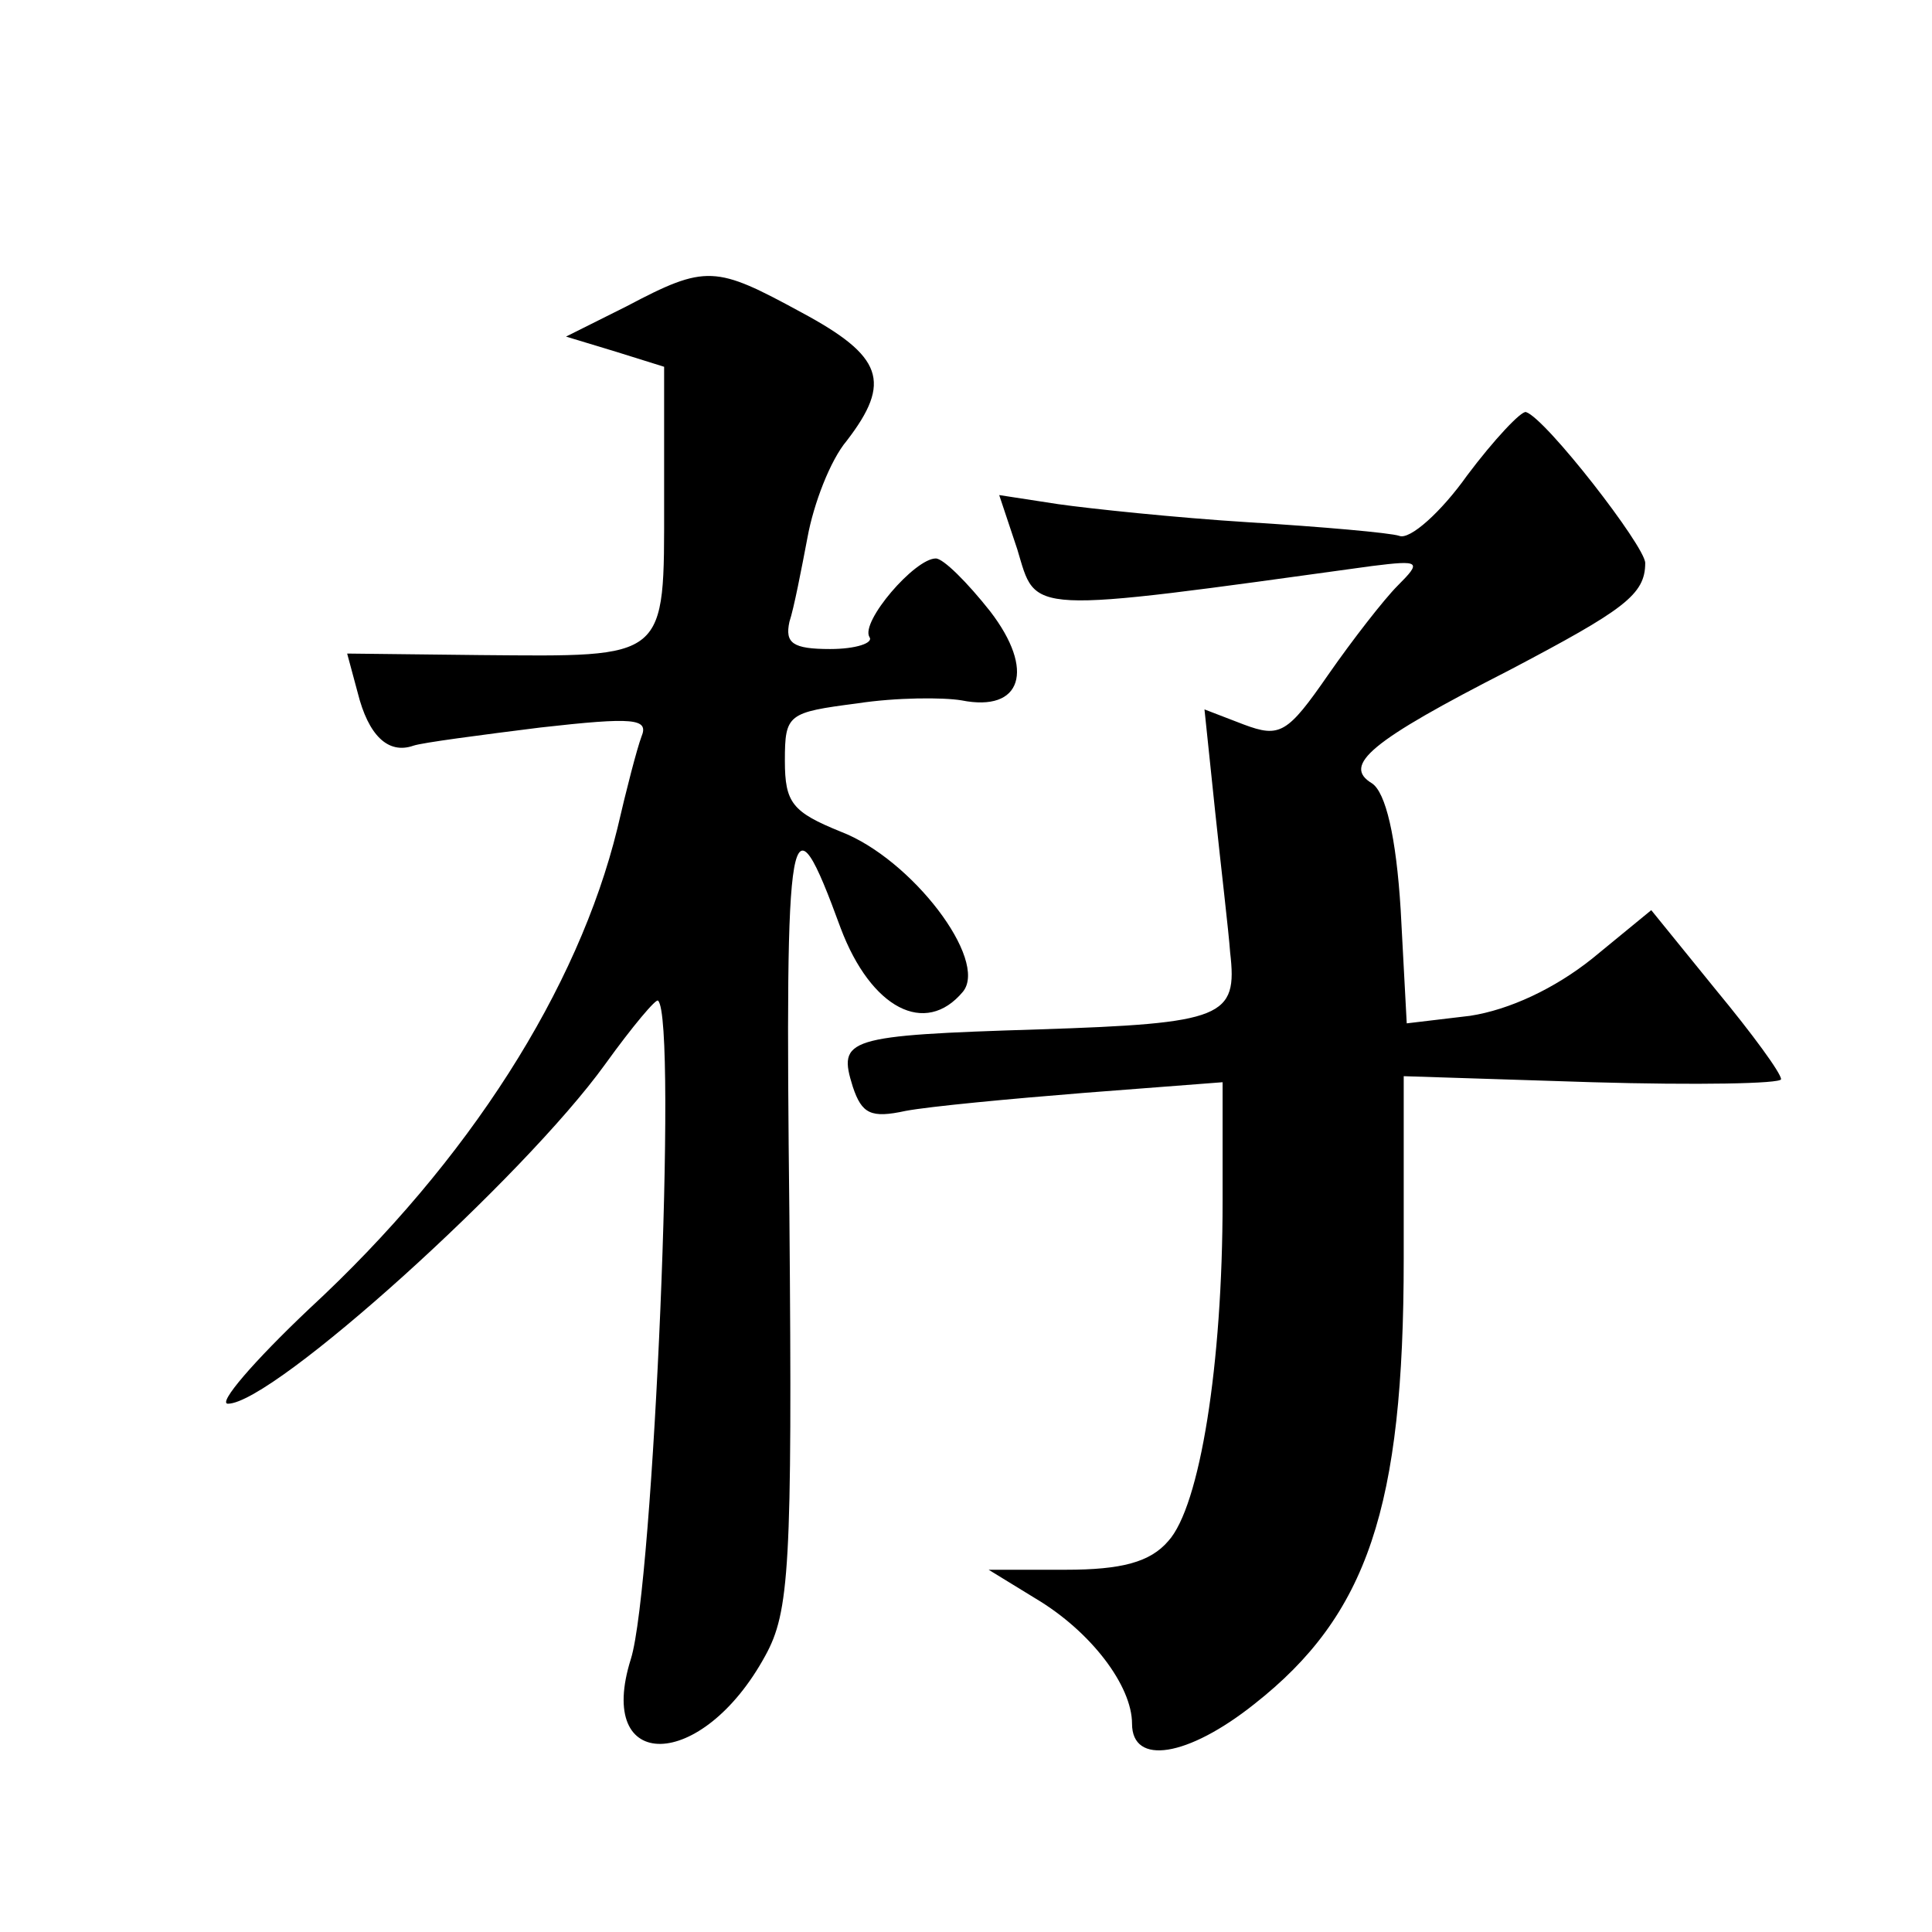 <?xml version="1.0" standalone="no"?>
<!DOCTYPE svg PUBLIC "-//W3C//DTD SVG 20010904//EN"
 "http://www.w3.org/TR/2001/REC-SVG-20010904/DTD/svg10.dtd">
<svg version="1.0" xmlns="http://www.w3.org/2000/svg"
 width="128pt" height="128pt" viewBox="0 0 128 128"
 preserveAspectRatio="xMidYMid meet">
<g transform="translate(0,128) scale(0.1,-0.1)"
fill="#0" stroke="none">
<path d="M415 1077 l-40 -20 33 -10 32 -10 0 -89 c0 -106 3 -103 -122 -102 l-88
1 7 -26 c7 -28 20 -41 37 -35 6 2 44 7 84 12 62 7 72 6 67 -6 -3 -8 -10 -35 -16
-61 -26 -106 -98 -220 -204 -318 -37 -35 -61 -63 -54 -63 30 0 196 150 250 225
18 25 34 44 35 42 13 -12 -3 -388 -18 -436 -24 -76 47 -75 89 2 16 29 18 59 16
291 -3 268 0 284 34 191 20 -53 56 -72 81 -42 17 21 -34 88 -81 106 -32 13 -37
19 -37 47 0 31 2 32 48 38 26 4 57 4 69 2 40 -8 49 20 19 59 -15 19 -31 35 -36
35 -14 0 -50 -42 -44 -52 3 -4 -9 -8 -26 -8 -25 0 -30 4 -27 18 3 9 8 35 12 56
4 22 15 51 26 64 30 39 24 56 -30 85 -57 31 -63 32 -116 4z M972 965 c-17 -24 -38
-43 -45 -40 -6 2 -51 6 -100 9 -48 3 -105 9 -126 12 l-39 6 12 -36 c13 -43 3 -43
235 -11 32 4 33 3 17 -13 -9 -9 -30 -36 -46 -59 -27 -39 -32 -42 -56 -33 l-26 10
7 -67 c4 -38 9 -80 10 -94 5 -43 -4 -47 -127 -51 -128 -4 -133 -6 -123 -38 6 -18
12 -21 35 -16 16 3 69 8 119 12 l91 7 0 -79 c0 -108 -15 -202 -36 -225 -12 -14
-31 -19 -68 -19 l-51 0 31 -19 c37 -22 64 -58 64 -83 0 -28 37 -22 81 13 75 59
99 130 99 295 l0 121 125 -4 c69 -2 125 -1 125 2 0 4 -19 30 -43 59 l-43 53 -39
-32 c-25 -20 -55 -34 -81 -38 l-42 -5 -4 75 c-3 49 -10 78 -19 84 -20 12 -1 28
91 75 76 40 90 50 90 71 0 11 -66 96 -79 100 -3 1 -21 -18 -39 -42z"/>
</g>
</svg>
